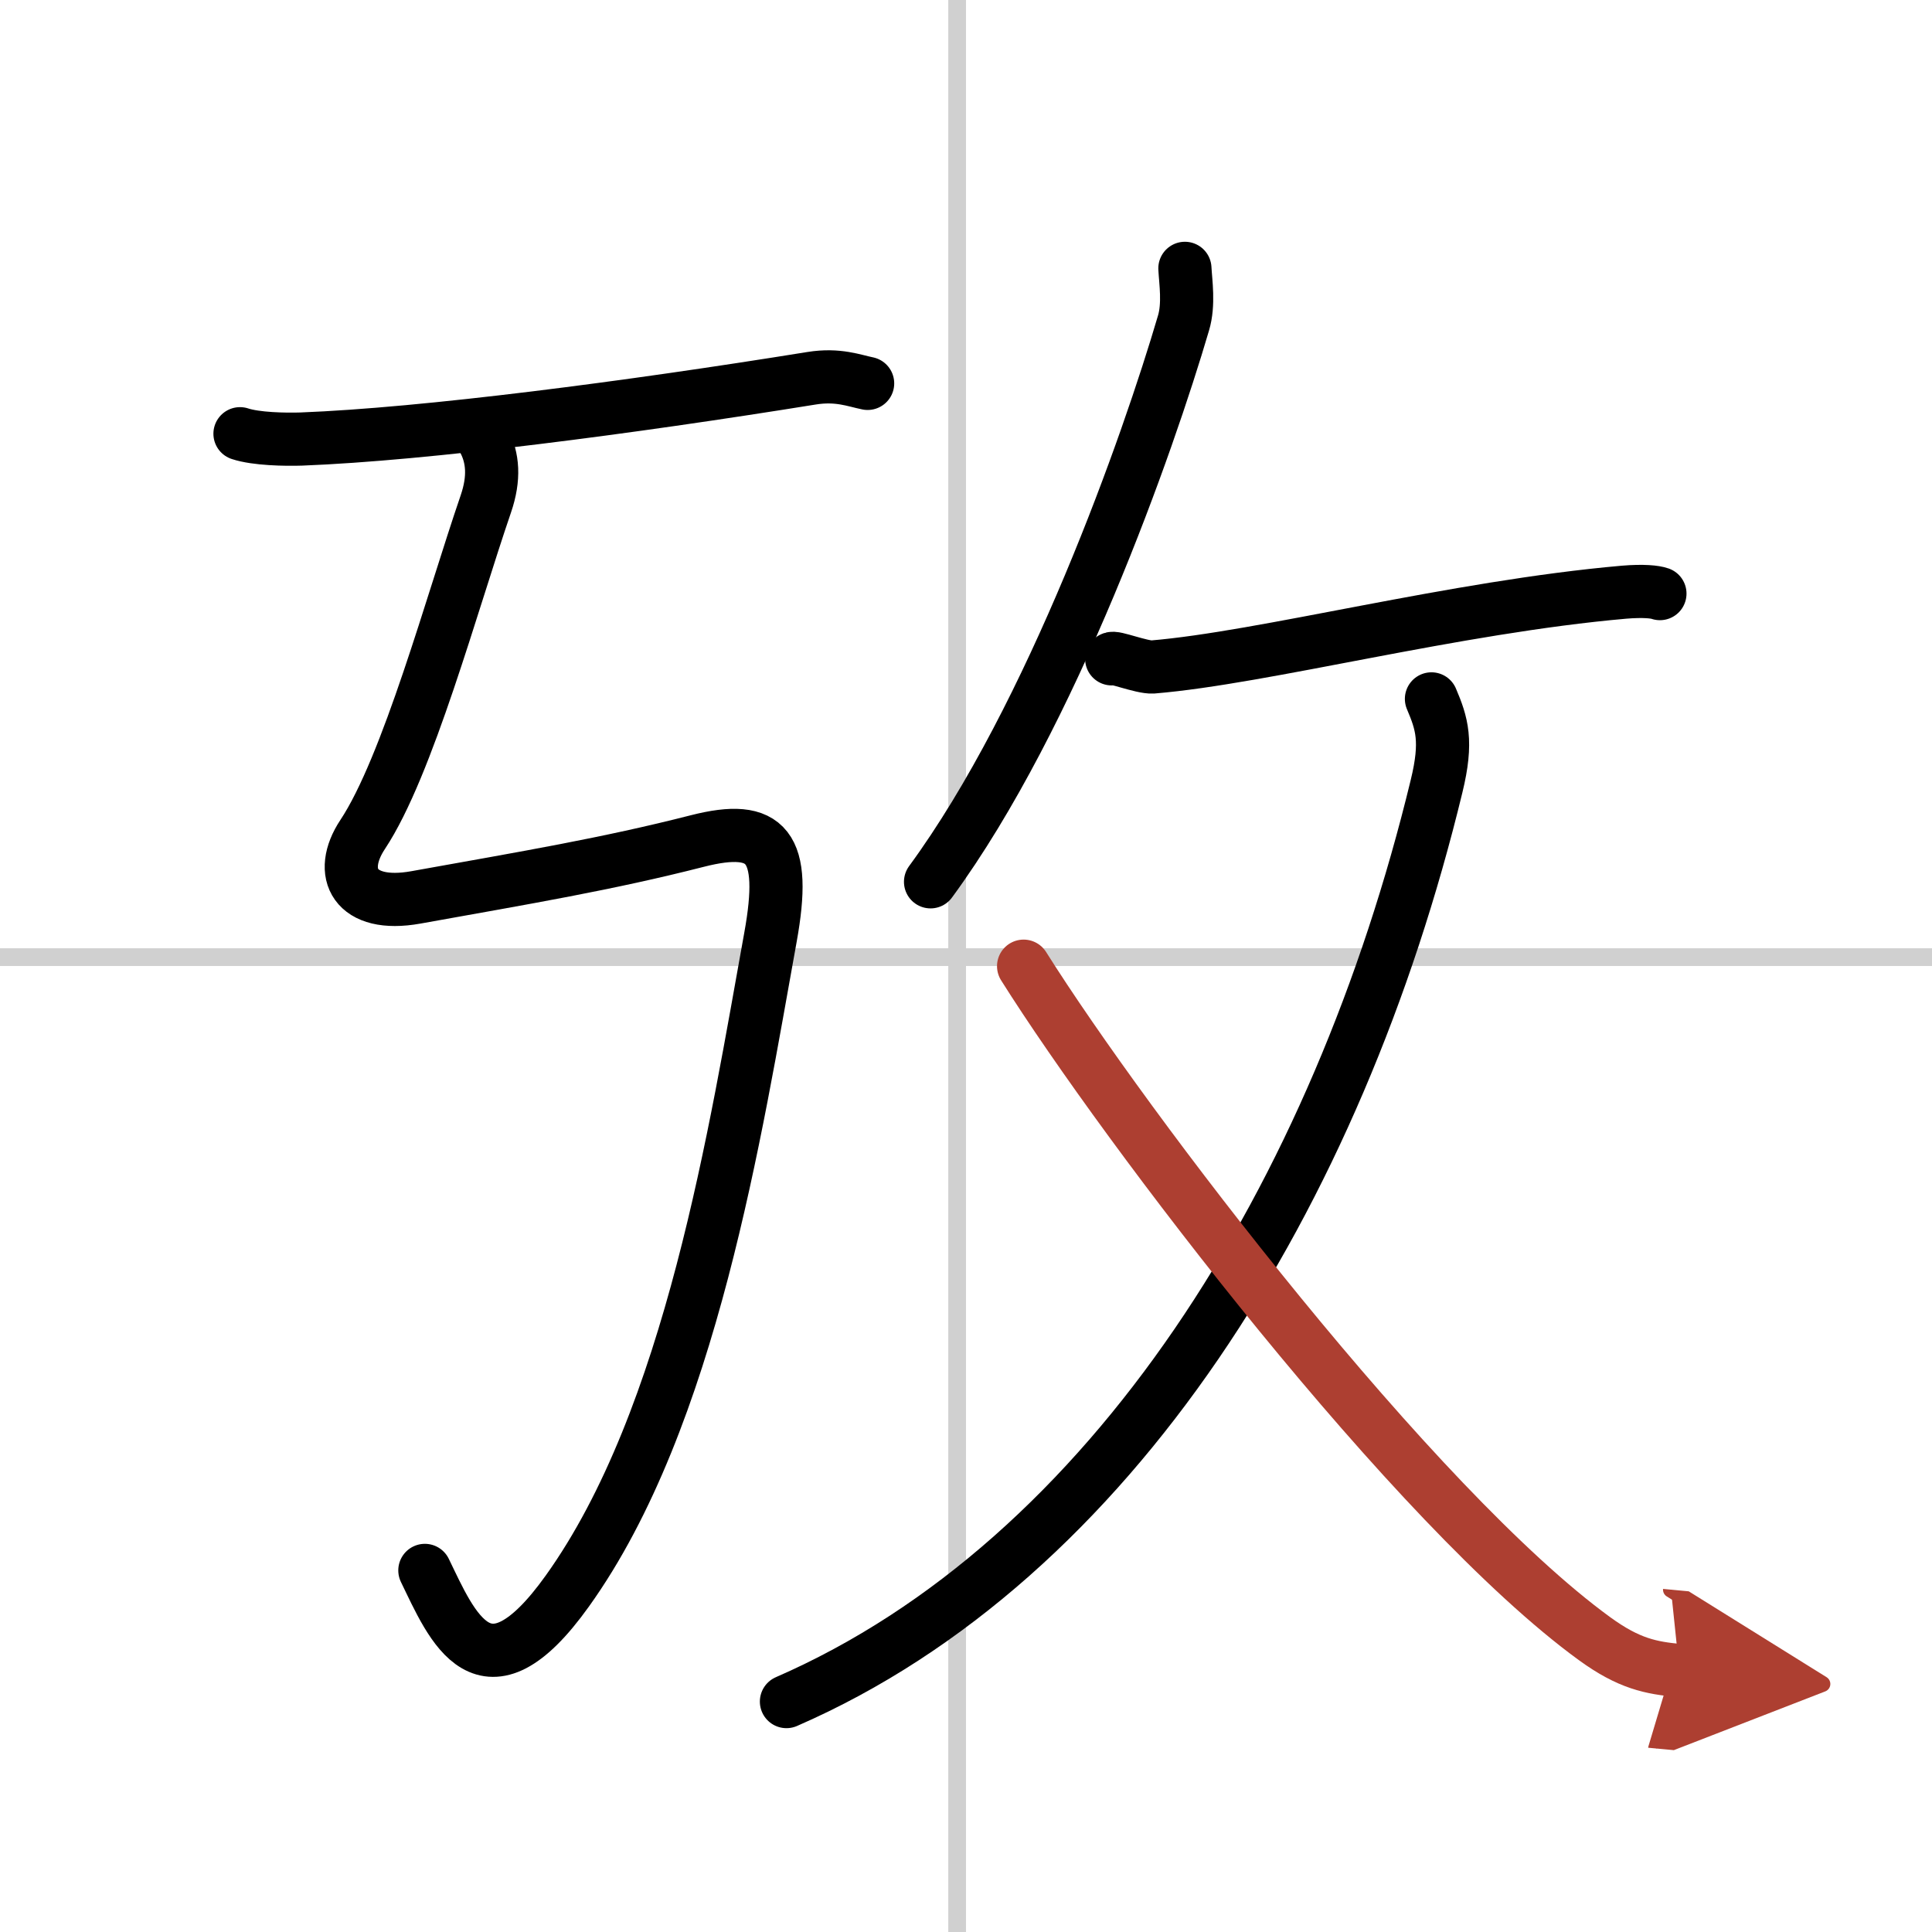 <svg width="400" height="400" viewBox="0 0 109 109" xmlns="http://www.w3.org/2000/svg"><defs><marker id="a" markerWidth="4" orient="auto" refX="1" refY="5" viewBox="0 0 10 10"><polyline points="0 0 10 5 0 10 1 5" fill="#ad3f31" stroke="#ad3f31"/></marker></defs><g fill="none" stroke="#000" stroke-linecap="round" stroke-linejoin="round" stroke-width="3"><rect width="100%" height="100%" fill="#fff" stroke="#fff"/><line x1="54" x2="54" y2="109" stroke="#d0d0d0" stroke-width="1"/><line x2="109" y1="54" y2="54" stroke="#d0d0d0" stroke-width="1"/><path d="m13.54 24.47c0.9 0.3 2.56 0.33 3.46 0.3 7-0.27 18.5-1.77 28.79-3.43 1.49-0.24 2.41 0.14 3.16 0.29"/><path d="M27.31,24.87c0.5,0.96,0.6,2.1,0.1,3.56C25.5,34,23,43.25,20.46,47.08c-1.44,2.17-0.46,4.17,3,3.55c6.29-1.13,10.79-1.88,15.88-3.18c3.96-1.01,5.06,0.28,4.13,5.42C41.5,63.75,39,80,32.01,89.76c-4.69,6.56-6.51,1.99-8.04-1.16"/><path d="m66.85 15.14c0.04 0.77 0.24 2.03-0.08 3.09-1.99 6.78-7.39 22.14-14.27 31.52"/><path d="m62.72 37.17c0.03-0.17 1.71 0.5 2.31 0.46 6.28-0.52 17.02-3.38 26.6-4.22 1.08-0.09 1.74-0.02 2.02 0.08"/><path d="M80.76,39.43c0.59,1.39,0.91,2.38,0.29,4.92C75.47,67.4,62.74,88,44.37,96"/><path d="m57.75 54.51c5.77 9.17 22.08 30.57 32.21 37.94 1.95 1.42 3.19 1.65 4.79 1.8" marker-end="url(#a)" stroke="#ad3f31"/></g></svg>
